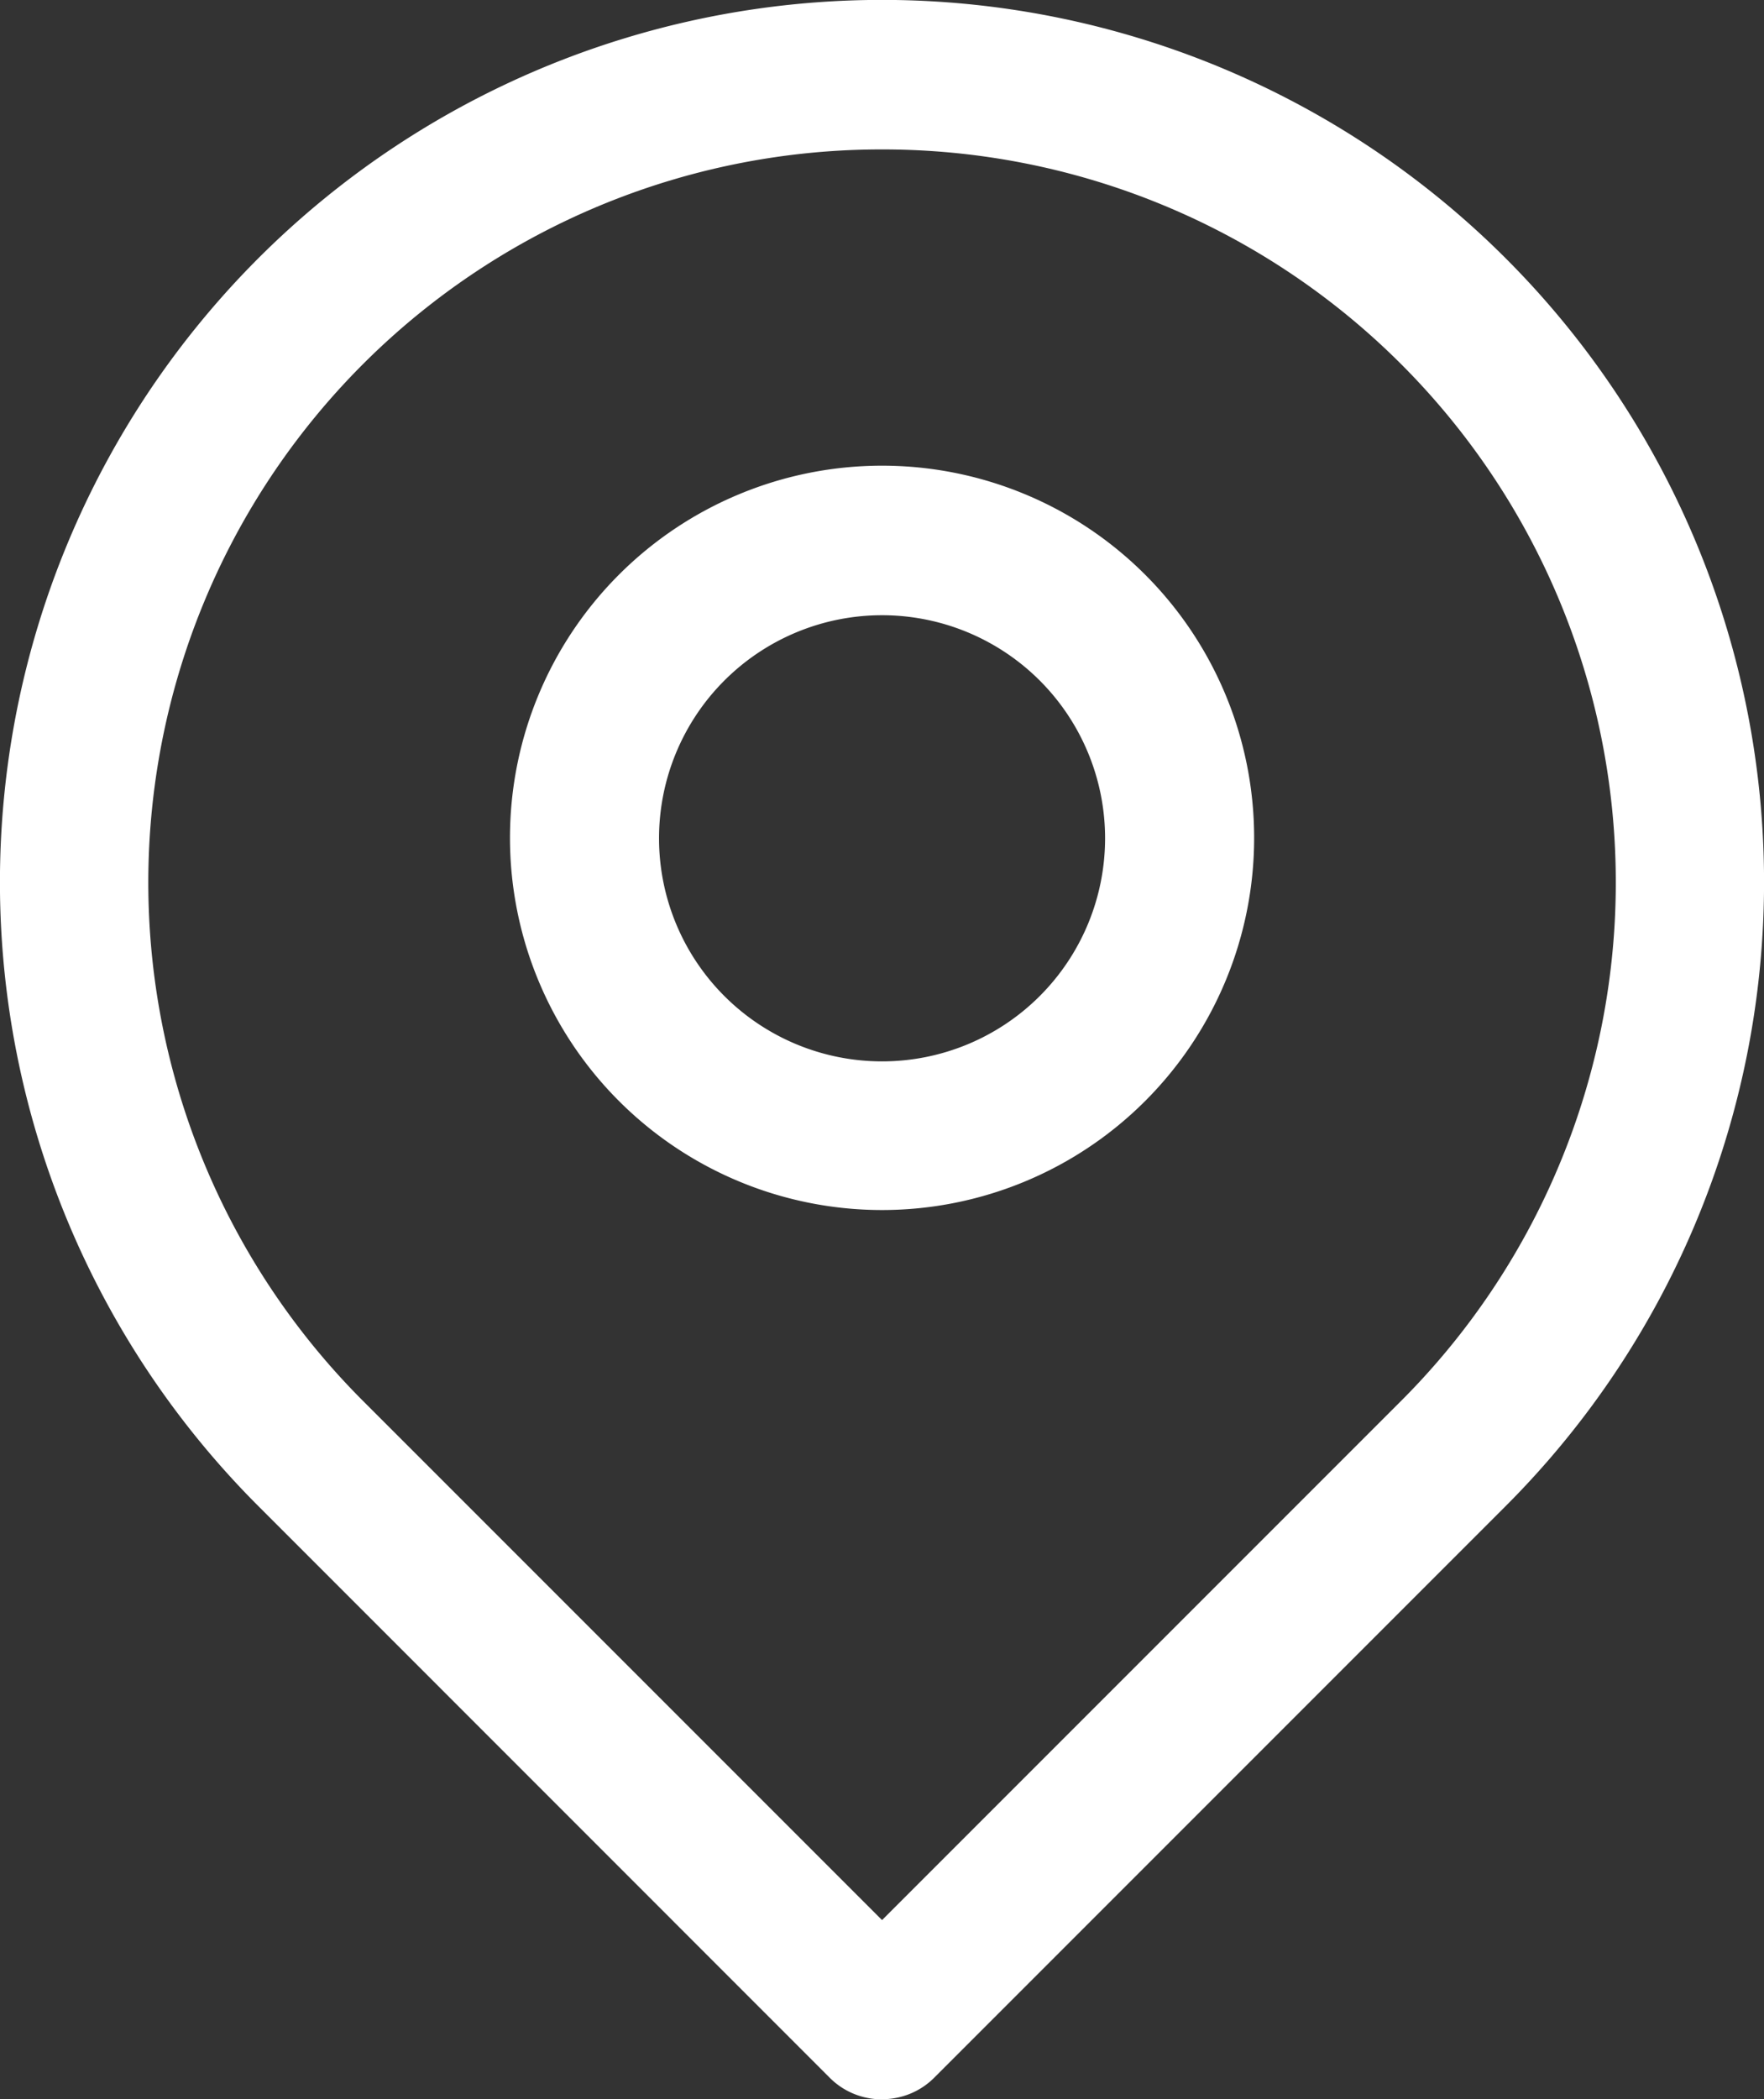 <svg xmlns="http://www.w3.org/2000/svg" width="15.645" height="18.613" viewBox="0 0 15.645 18.613">
  <rect x="0" y="0" width="15.645" height="18.613" fill="#333333" stroke="none"/>
  <g id="pin" transform="translate(-3.1 -1.543)">
    <path id="Caminho_1206" data-name="Caminho 1206" d="M10.923,20.157a.65.65,0,0,1-.466-.193L5.394,14.9a7.823,7.823,0,1,1,11.057,0l-5.063,5.063a.65.65,0,0,1-.466.193Zm0-17.289a6.5,6.5,0,0,0-4.6,11.1l4.6,4.6,4.6-4.6a6.5,6.5,0,0,0-4.6-11.1Z" fill="#fff"/>
    <path id="Caminho_1207" data-name="Caminho 1207" d="M11.546,12.842a3.3,3.3,0,1,1,3.3-3.3,3.3,3.3,0,0,1-3.3,3.3Zm0-5.274a1.978,1.978,0,1,0,1.978,1.978A1.978,1.978,0,0,0,11.546,7.568Z" transform="translate(-0.623 -0.57)" fill="#fff"/>
  </g>
</svg>
